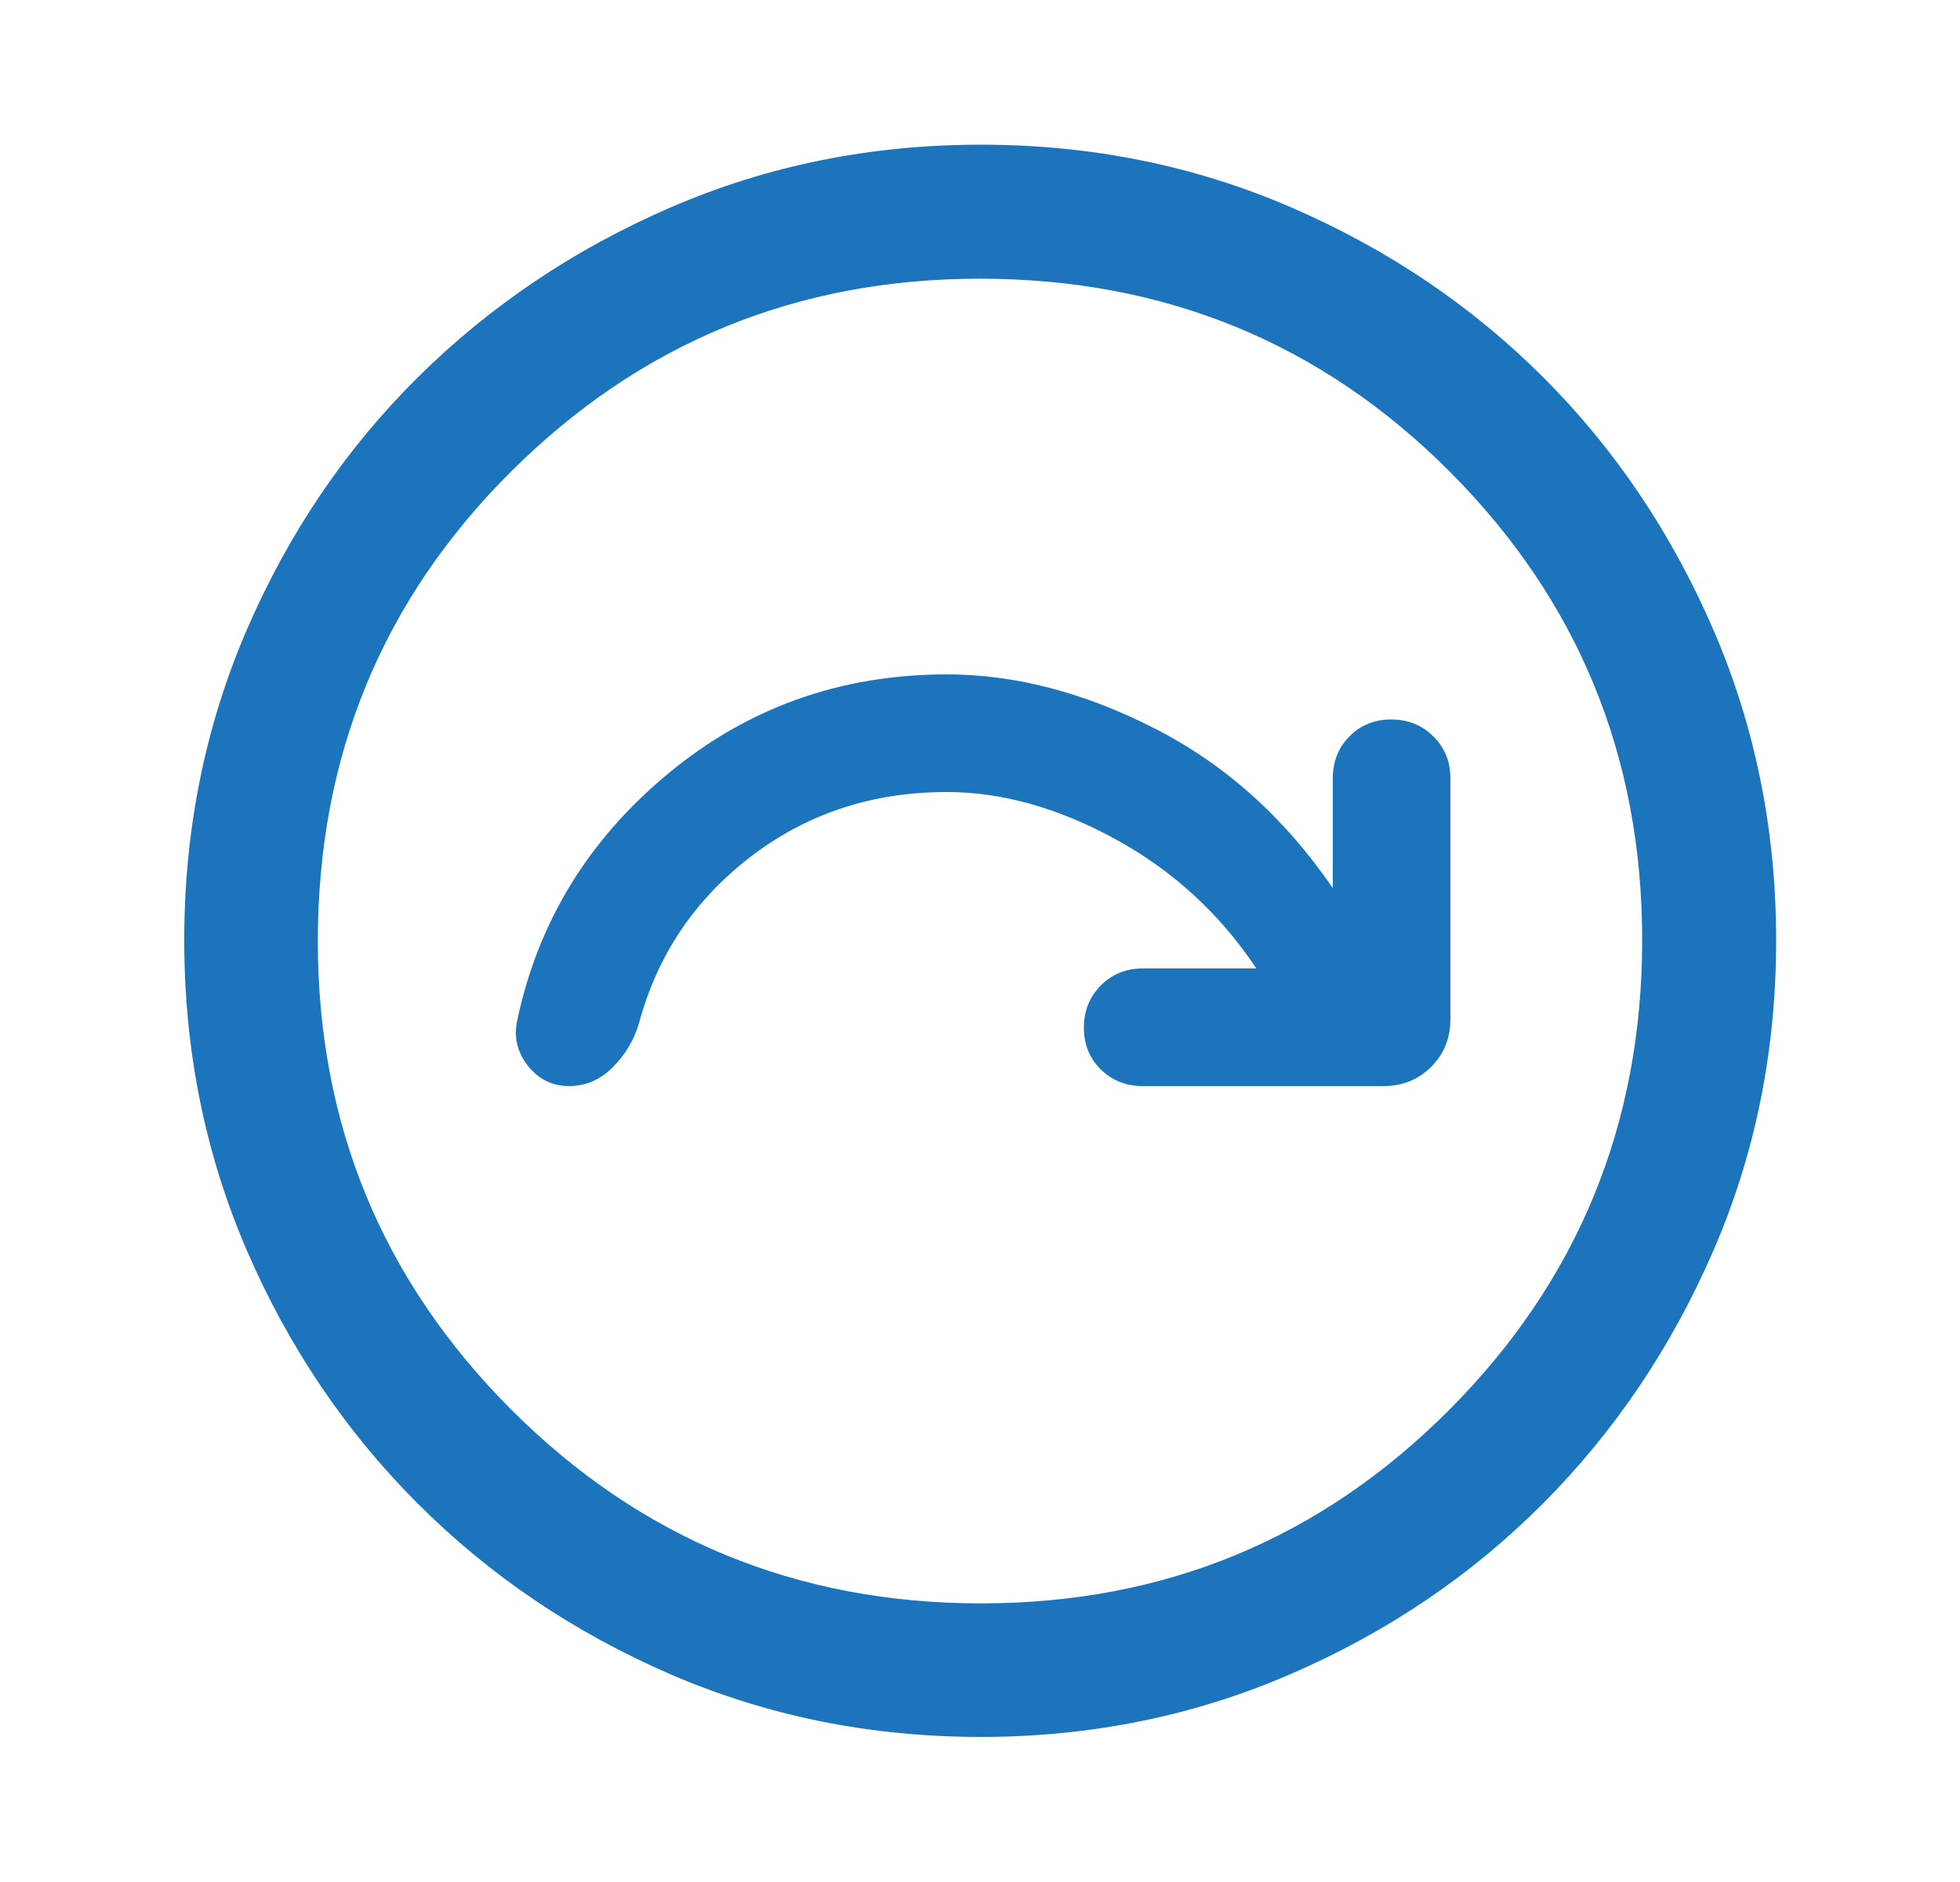 <svg width="25" height="24" viewBox="0 0 25 24" fill="none" xmlns="http://www.w3.org/2000/svg">
<path d="M16.025 12.35H14.575C14.363 12.35 14.184 12.423 14.041 12.567C13.897 12.712 13.825 12.891 13.825 13.105C13.825 13.318 13.897 13.496 14.041 13.638C14.184 13.779 14.363 13.85 14.575 13.85H17.648C17.889 13.85 18.091 13.768 18.255 13.605C18.418 13.441 18.5 13.239 18.5 12.998V9.925C18.5 9.713 18.428 9.535 18.283 9.391C18.139 9.247 17.959 9.175 17.745 9.175C17.532 9.175 17.354 9.247 17.212 9.391C17.071 9.535 17 9.713 17 9.925V11.325C16.383 10.425 15.625 9.746 14.725 9.288C13.825 8.829 12.943 8.6 12.079 8.6C10.726 8.6 9.542 9.021 8.525 9.863C7.508 10.704 6.867 11.75 6.6 13C6.55 13.217 6.594 13.413 6.731 13.588C6.869 13.763 7.044 13.85 7.256 13.85C7.469 13.85 7.655 13.771 7.814 13.612C7.974 13.453 8.086 13.266 8.15 13.05C8.383 12.184 8.858 11.475 9.575 10.925C10.292 10.375 11.126 10.1 12.077 10.1C12.776 10.1 13.492 10.3 14.225 10.7C14.958 11.1 15.558 11.65 16.025 12.35ZM12.508 22.15C11.104 22.15 9.787 21.884 8.556 21.353C7.326 20.821 6.249 20.095 5.327 19.173C4.405 18.251 3.679 17.174 3.147 15.943C2.616 14.711 2.35 13.393 2.35 11.989C2.35 10.584 2.616 9.265 3.147 8.033C3.679 6.802 4.405 5.729 5.326 4.815C6.248 3.901 7.324 3.177 8.556 2.644C9.788 2.111 11.106 1.845 12.511 1.845C13.916 1.845 15.235 2.111 16.468 2.644C17.7 3.177 18.773 3.9 19.686 4.813C20.6 5.727 21.323 6.801 21.856 8.035C22.389 9.27 22.655 10.589 22.655 11.993C22.655 13.398 22.389 14.715 21.856 15.945C21.323 17.176 20.599 18.25 19.685 19.169C18.771 20.087 17.698 20.814 16.463 21.348C15.229 21.883 13.911 22.15 12.508 22.15ZM12.512 20.447C14.855 20.447 16.846 19.624 18.486 17.978C20.126 16.332 20.946 14.335 20.946 11.988C20.946 9.645 20.128 7.654 18.491 6.014C16.854 4.374 14.856 3.554 12.497 3.554C10.161 3.554 8.17 4.372 6.523 6.009C4.877 7.646 4.054 9.644 4.054 12.003C4.054 14.339 4.877 16.331 6.522 17.977C8.168 19.623 10.165 20.447 12.512 20.447Z" fill="#1C75BC"/>
</svg>
